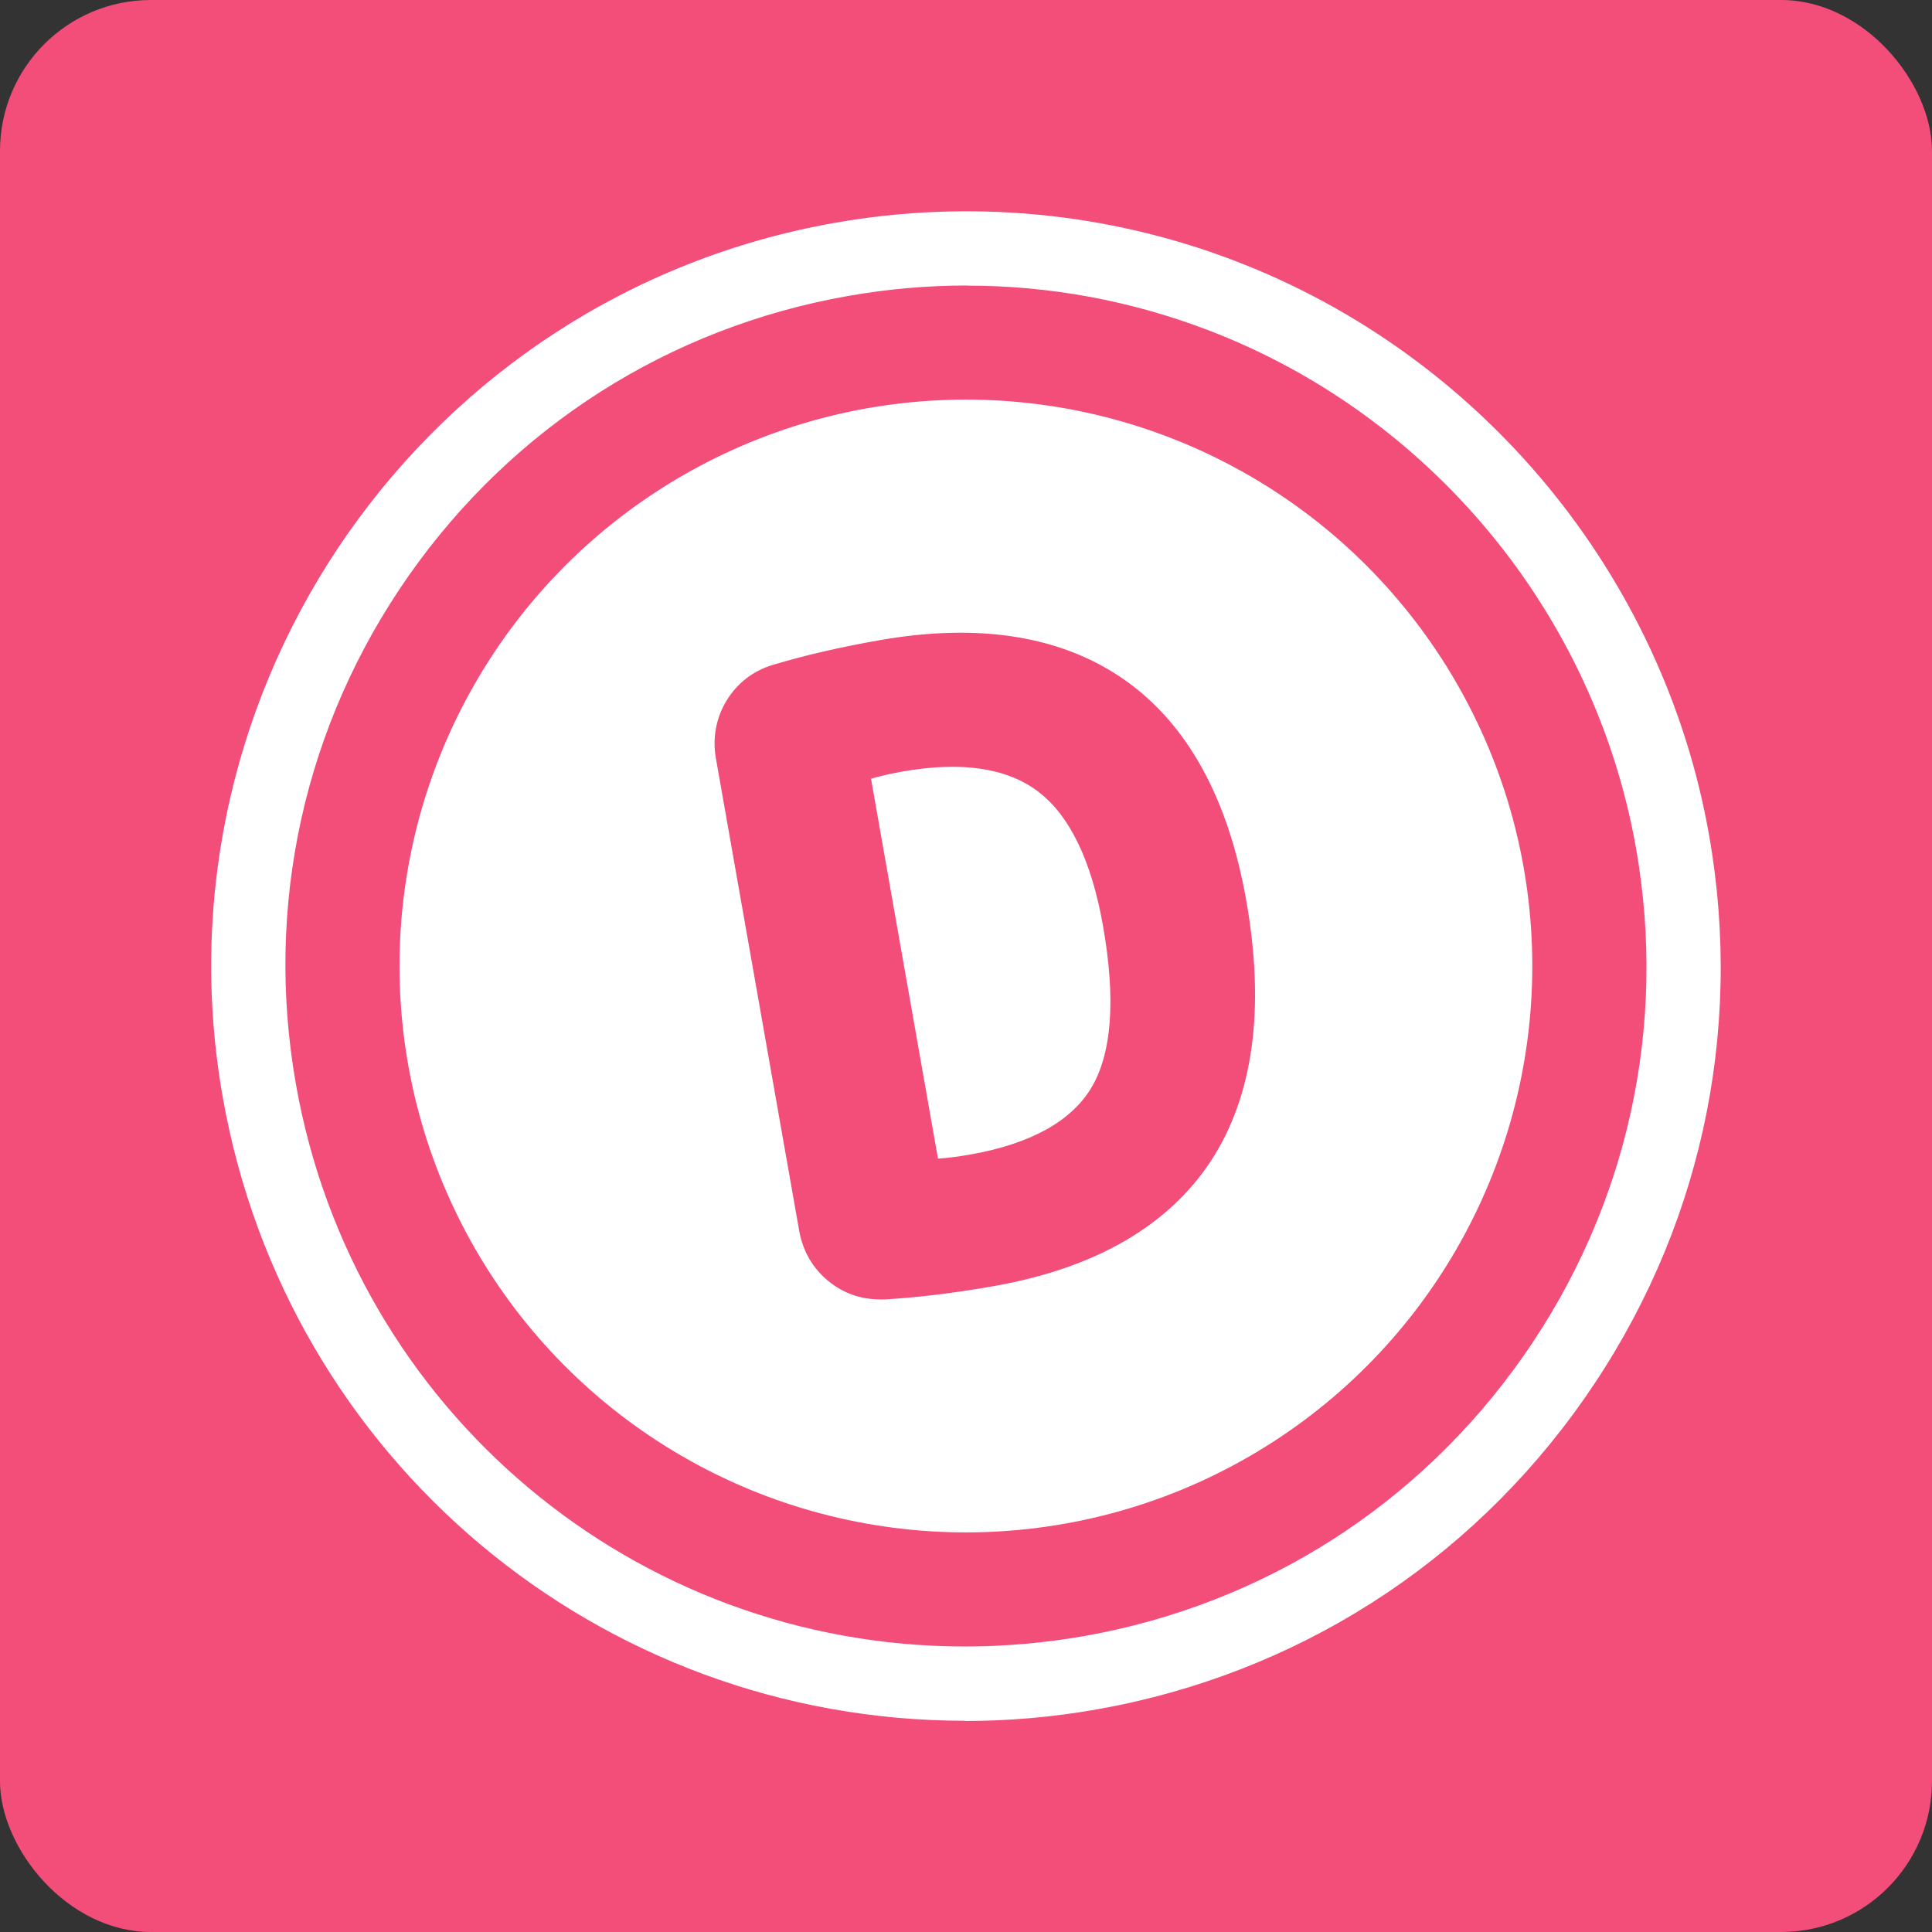 <svg viewBox="0 0 180 180" xmlns="http://www.w3.org/2000/svg"><rect x="0" y="0" width="180" height="180" fill="#333333" stroke="none"/><rect fill="#f34d79" height="180" rx="14.06" width="180"/><path d="m90.08 24.85c7.9 0 15.66 1.43 23.05 4.25 21.34 8.13 37.05 27.13 41.01 49.59 3.02 17.13-.81 34.42-10.79 48.67s-24.91 23.76-42.04 26.78c-3.77.66-7.6 1-11.39 1-31.62 0-58.56-22.64-64.06-53.84-3.02-17.13.81-34.42 10.79-48.67s24.91-23.76 42.04-26.78c3.77-.66 7.6-1 11.39-1m0-3.43c-3.95 0-7.96.34-11.99 1.05-37.29 6.58-62.19 42.14-55.62 79.43 5.87 33.26 34.79 56.67 67.44 56.67 3.95 0 7.96-.34 11.99-1.05 37.29-6.58 62.19-42.14 55.62-79.43-4.35-24.65-21.36-43.89-43.17-52.2-7.62-2.9-15.82-4.47-24.28-4.47z" fill="#fff"/><path d="m89.91 160.32c-34.14 0-63.23-24.44-69.16-58.11-6.73-38.18 18.85-74.72 57.03-81.45 12.54-2.21 25.37-1 37.19 3.51 23.03 8.78 39.99 29.29 44.26 53.53 3.26 18.5-.87 37.15-11.65 52.54-10.77 15.39-26.89 25.65-45.39 28.92-4.07.72-8.2 1.08-12.29 1.08zm.17-133.72c-3.69 0-7.42.33-11.09.98-16.67 2.94-31.2 12.2-40.92 26.07-9.71 13.87-13.44 30.69-10.5 47.36 5.35 30.36 31.57 52.39 62.34 52.39 3.69 0 7.42-.33 11.09-.97 16.67-2.94 31.2-12.2 40.92-26.07 9.71-13.87 13.44-30.69 10.5-47.36-3.86-21.85-19.15-40.35-39.91-48.26-7.2-2.74-14.74-4.13-22.43-4.13z" fill="#fff"/><circle cx="89.99" cy="90" fill="#fff" r="52.77"/><g fill="#f34d79"><path d="m82.28 118.16c-1.24.07-2.32-.28-3.25-1.04s-1.51-1.74-1.72-2.95l-7.76-44.01c-.21-1.21-.01-2.33.6-3.36.62-1.03 1.52-1.73 2.7-2.09 2.85-.85 6.04-1.59 9.57-2.21 8.57-1.51 15.46-.44 20.67 3.21s8.6 9.88 10.15 18.69c3.29 18.64-3.79 29.5-21.22 32.57-3.53.62-6.78 1.02-9.75 1.2zm-4.31-46.94 6.89 39.07c.07.39.3.6.71.62 1.7 0 3.46-.16 5.3-.49 6.44-1.14 10.84-3.62 13.21-7.46s2.88-9.58 1.53-17.23c-1.21-6.87-3.62-11.66-7.21-14.34-3.59-2.69-8.54-3.47-14.83-2.36-1.84.32-3.56.78-5.15 1.36-.37.17-.52.44-.45.83z"/><path d="m81.97 120.09c-1.56 0-2.95-.5-4.16-1.48-1.3-1.06-2.1-2.44-2.4-4.11l-7.76-44.01c-.3-1.67-.01-3.24.85-4.68.87-1.45 2.15-2.44 3.8-2.94 2.93-.87 6.22-1.64 9.8-2.27 9.05-1.6 16.49-.41 22.11 3.53s9.3 10.64 10.94 19.93c3.49 19.81-4.17 31.52-22.78 34.8-3.58.63-6.93 1.04-9.97 1.22-.14 0-.28.01-.42.01zm.31-1.93h.02zm7.2-54.4c-2.1 0-4.34.21-6.72.63-3.43.6-6.58 1.33-9.36 2.16-.72.22-1.23.61-1.6 1.23-.38.64-.5 1.29-.36 2.04l7.76 44.01c.13.76.46 1.33 1.04 1.8.56.46 1.16.65 1.93.61 2.89-.17 6.09-.56 9.52-1.17 16.32-2.88 22.75-12.8 19.66-30.34-1.45-8.25-4.6-14.12-9.36-17.45-3.34-2.34-7.54-3.52-12.52-3.52zm-3.89 49.08h-.02c-1.41-.09-2.38-.96-2.6-2.22l-6.89-39.07c-.22-1.25.39-2.4 1.56-2.92 1.82-.67 3.66-1.15 5.6-1.5 6.81-1.2 12.3-.29 16.32 2.72 3.98 2.98 6.66 8.21 7.95 15.55 1.45 8.21.86 14.28-1.78 18.58-2.66 4.31-7.55 7.11-14.52 8.34-1.94.34-3.83.51-5.63.51zm1.17-2.89h.02zm-6.72-38.08 6.54 37.1c1.23-.05 2.58-.2 3.96-.44 5.84-1.03 9.85-3.24 11.91-6.58 2.1-3.41 2.53-8.75 1.27-15.89-1.12-6.34-3.29-10.76-6.47-13.14-3.13-2.34-7.62-3.02-13.34-2.01-1.36.24-2.66.56-3.87.94z"/><path d="m81.98 119.14c-1.34 0-2.53-.42-3.57-1.26-1.11-.91-1.81-2.1-2.06-3.54l-7.76-44.01c-.25-1.44 0-2.8.73-4.03.74-1.24 1.84-2.09 3.26-2.52 2.88-.86 6.14-1.61 9.68-2.24 8.8-1.55 16-.42 21.4 3.37 5.41 3.79 8.96 10.29 10.55 19.32 1.68 9.53.68 17.21-2.98 22.82-3.67 5.64-10.07 9.3-19.03 10.87-3.54.63-6.86 1.03-9.86 1.21-.12 0-.24.01-.36.01zm.3-.98h.02zm7.2-55.35c-2.16 0-4.45.21-6.89.64-3.47.61-6.65 1.35-9.46 2.19-.95.29-1.65.83-2.15 1.65-.5.83-.65 1.71-.48 2.7l7.76 44.01c.17.98.62 1.76 1.37 2.37.74.6 1.57.87 2.58.82 2.93-.17 6.17-.57 9.64-1.18 8.4-1.48 14.36-4.85 17.73-10.02 3.38-5.19 4.29-12.4 2.7-21.42-1.5-8.51-4.78-14.58-9.75-18.06-3.5-2.46-7.88-3.69-13.06-3.69zm-3.89 49.08h-.02c-.92-.06-1.52-.59-1.67-1.43l-6.89-39.07c-.15-.83.23-1.54 1.01-1.89 1.71-.62 3.5-1.09 5.38-1.43 6.54-1.15 11.79-.3 15.58 2.54 3.78 2.83 6.34 7.86 7.59 14.95 1.39 7.86.83 13.88-1.66 17.91-2.51 4.07-7.18 6.73-13.87 7.91-1.88.33-3.72.5-5.46.5zm-6.62-40.66 6.82 38.71c1.54-.01 3.21-.17 4.92-.47 6.12-1.08 10.35-3.44 12.55-7.01 2.23-3.61 2.7-9.18 1.4-16.55-1.16-6.59-3.46-11.21-6.84-13.73-3.35-2.51-8.09-3.24-14.08-2.19-1.69.3-3.3.72-4.78 1.24zm-.04-.19-.96.18.96-.17s0 0 0 0z"/><path d="m81.98 121.06c-1.79 0-3.4-.57-4.78-1.69-1.48-1.21-2.4-2.79-2.74-4.7l-7.76-44.01c-.33-1.88 0-3.73.97-5.35.99-1.65 2.49-2.81 4.35-3.37 2.97-.89 6.3-1.66 9.91-2.29 9.31-1.64 17-.4 22.84 3.69s9.66 11.01 11.34 20.56c1.77 10.02.67 18.17-3.26 24.21-3.98 6.1-10.81 10.05-20.3 11.72-3.62.64-7.01 1.05-10.08 1.23-.17 0-.32.01-.47.01zm7.5-56.33c-2.04 0-4.24.21-6.55.61-3.4.6-6.51 1.32-9.24 2.14-.48.15-.8.39-1.05.8-.26.43-.33.84-.23 1.37l7.76 44.01c.09.53.3.89.7 1.21.38.31.74.42 1.27.39 2.84-.17 6.01-.56 9.4-1.15 7.85-1.39 13.39-4.47 16.45-9.18 3.11-4.76 3.92-11.51 2.42-20.04-1.41-7.98-4.42-13.64-8.96-16.82-3.17-2.22-7.19-3.34-11.95-3.34zm-3.89 49.08h-.02c-1.91-.12-3.26-1.3-3.56-3.02l-6.89-39.07c-.3-1.7.53-3.27 2.12-3.98 1.91-.7 3.83-1.21 5.83-1.56 7.08-1.25 12.83-.27 17.07 2.9 4.19 3.13 6.99 8.57 8.33 16.16 1.47 8.33.82 14.81-1.92 19.26-2.81 4.55-7.92 7.51-15.17 8.79-1.99.35-3.94.53-5.79.53zm-4.44-41.26 6.24 35.4c.96-.07 1.96-.2 2.98-.38 5.56-.98 9.34-3.04 11.25-6.13 1.97-3.2 2.36-8.32 1.14-15.21-1.08-6.09-3.13-10.31-6.09-12.52-2.91-2.18-7.14-2.79-12.59-1.83-1.01.18-1.99.4-2.93.67z"/></g></svg>